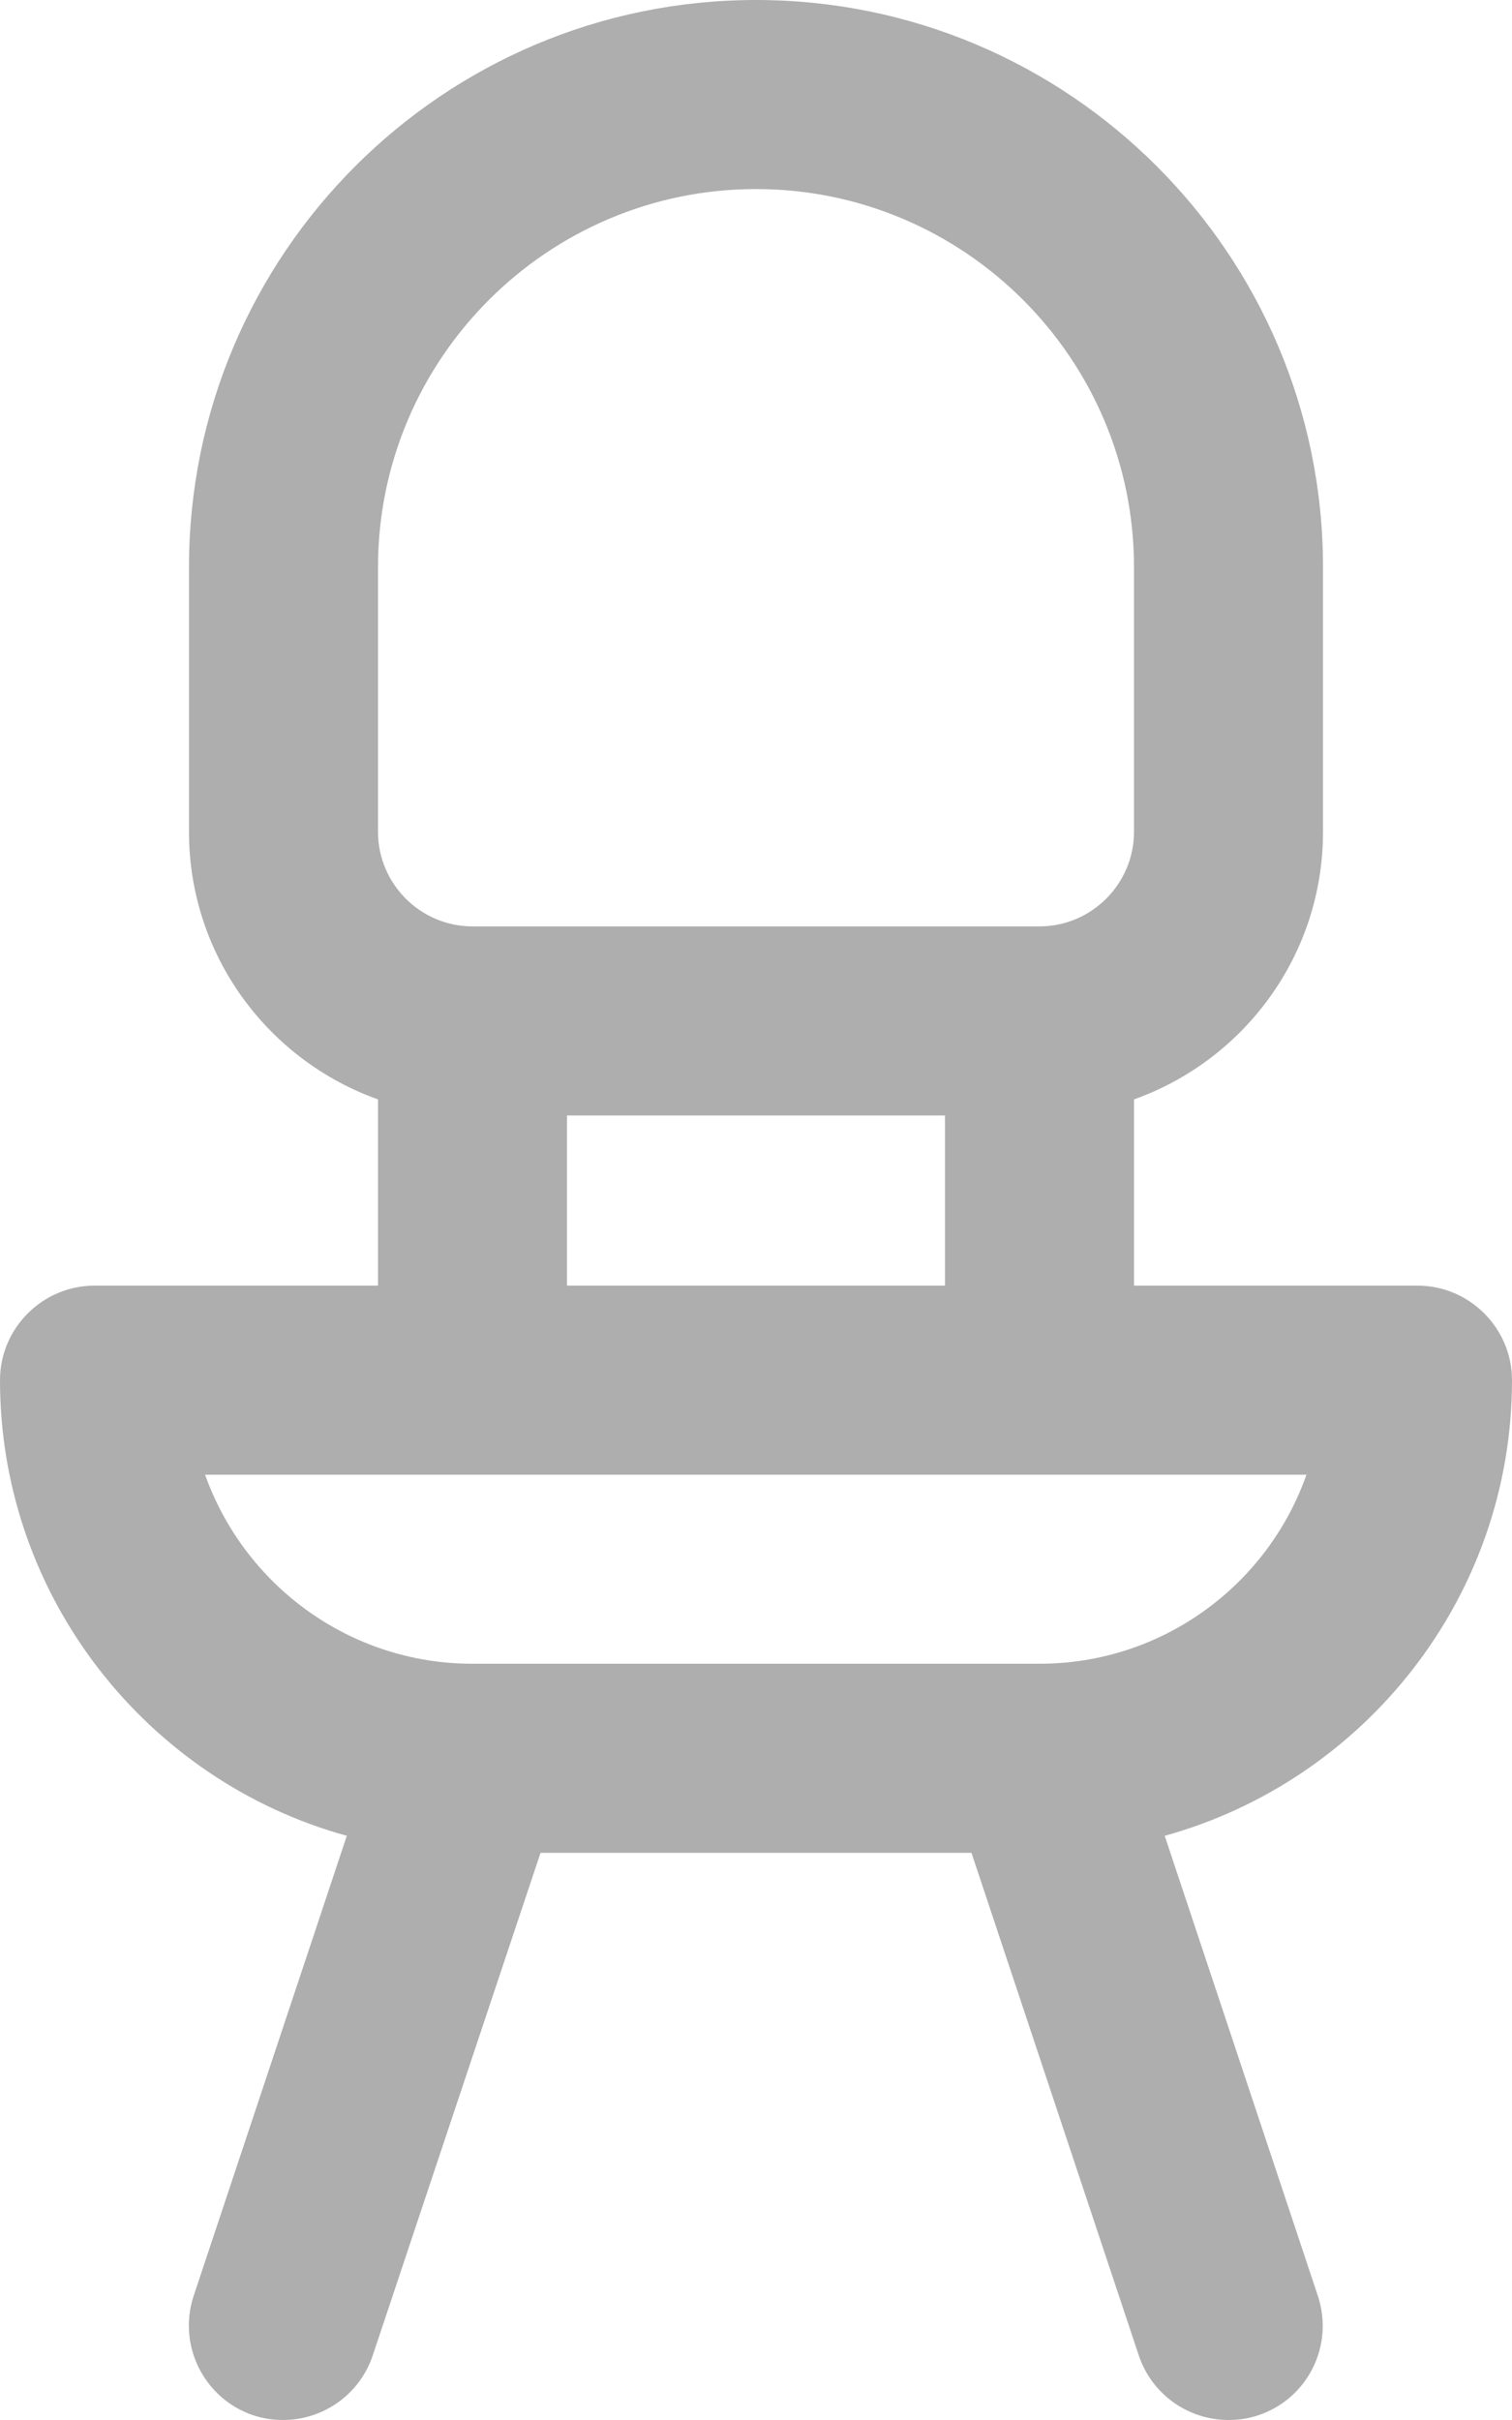 <?xml version="1.0" encoding="utf-8"?>
<!-- Generator: Adobe Illustrator 24.1.1, SVG Export Plug-In . SVG Version: 6.00 Build 0)  -->
<svg version="1.1" id="圖層_1" xmlns="http://www.w3.org/2000/svg" xmlns:xlink="http://www.w3.org/1999/xlink" x="0px" y="0px"
	 viewBox="0 0 320 512" style="enable-background:new 0 0 320 512;" xml:space="preserve">
<style type="text/css">
	.st0{clip-path:url(#SVGID_2_);fill:#AEAEAE;}
</style>
<g>
	<defs>
		<rect id="SVGID_1_" width="320" height="512"/>
	</defs>
	<clipPath id="SVGID_2_">
		<use xlink:href="#SVGID_1_"  style="overflow:visible;"/>
	</clipPath>
	<path class="st0" d="M320,292c0-11-9-20-20-20h-60v-39.4c23.3-8.3,40-30.5,40-56.6v-56C280,53.8,226.2,0,160,0
		C93.8,0,40,53.8,40,120v56c0,26.1,16.7,48.3,40,56.6V272H20c-11,0-20,9-20,20c0,45.9,31.2,84.8,73.4,96.4L41,485.7
		c-3.5,10.5,2.2,21.8,12.6,25.3c2.1,0.7,4.2,1,6.3,1c8.4,0,16.2-5.3,19-13.7L114.4,392h91.2L241,498.3c2.8,8.4,10.6,13.7,19,13.7
		c2.1,0,4.2-0.3,6.3-1c10.5-3.5,16.1-14.8,12.6-25.3l-32.4-97.3C288.8,376.7,320,337.9,320,292z M80,120c0-44.1,35.9-80,80-80
		c44.1,0,80,35.9,80,80v56c0,11-9,20-20,20H100c-11,0-20-9-20-20V120z M120,236h80v36h-80V236z M220,352h-0.4h0H100.4h-0.1H100
		c-26.1,0-48.3-16.7-56.6-40h233.1C268.3,335.3,246.1,352,220,352"/>
</g>
</svg>

